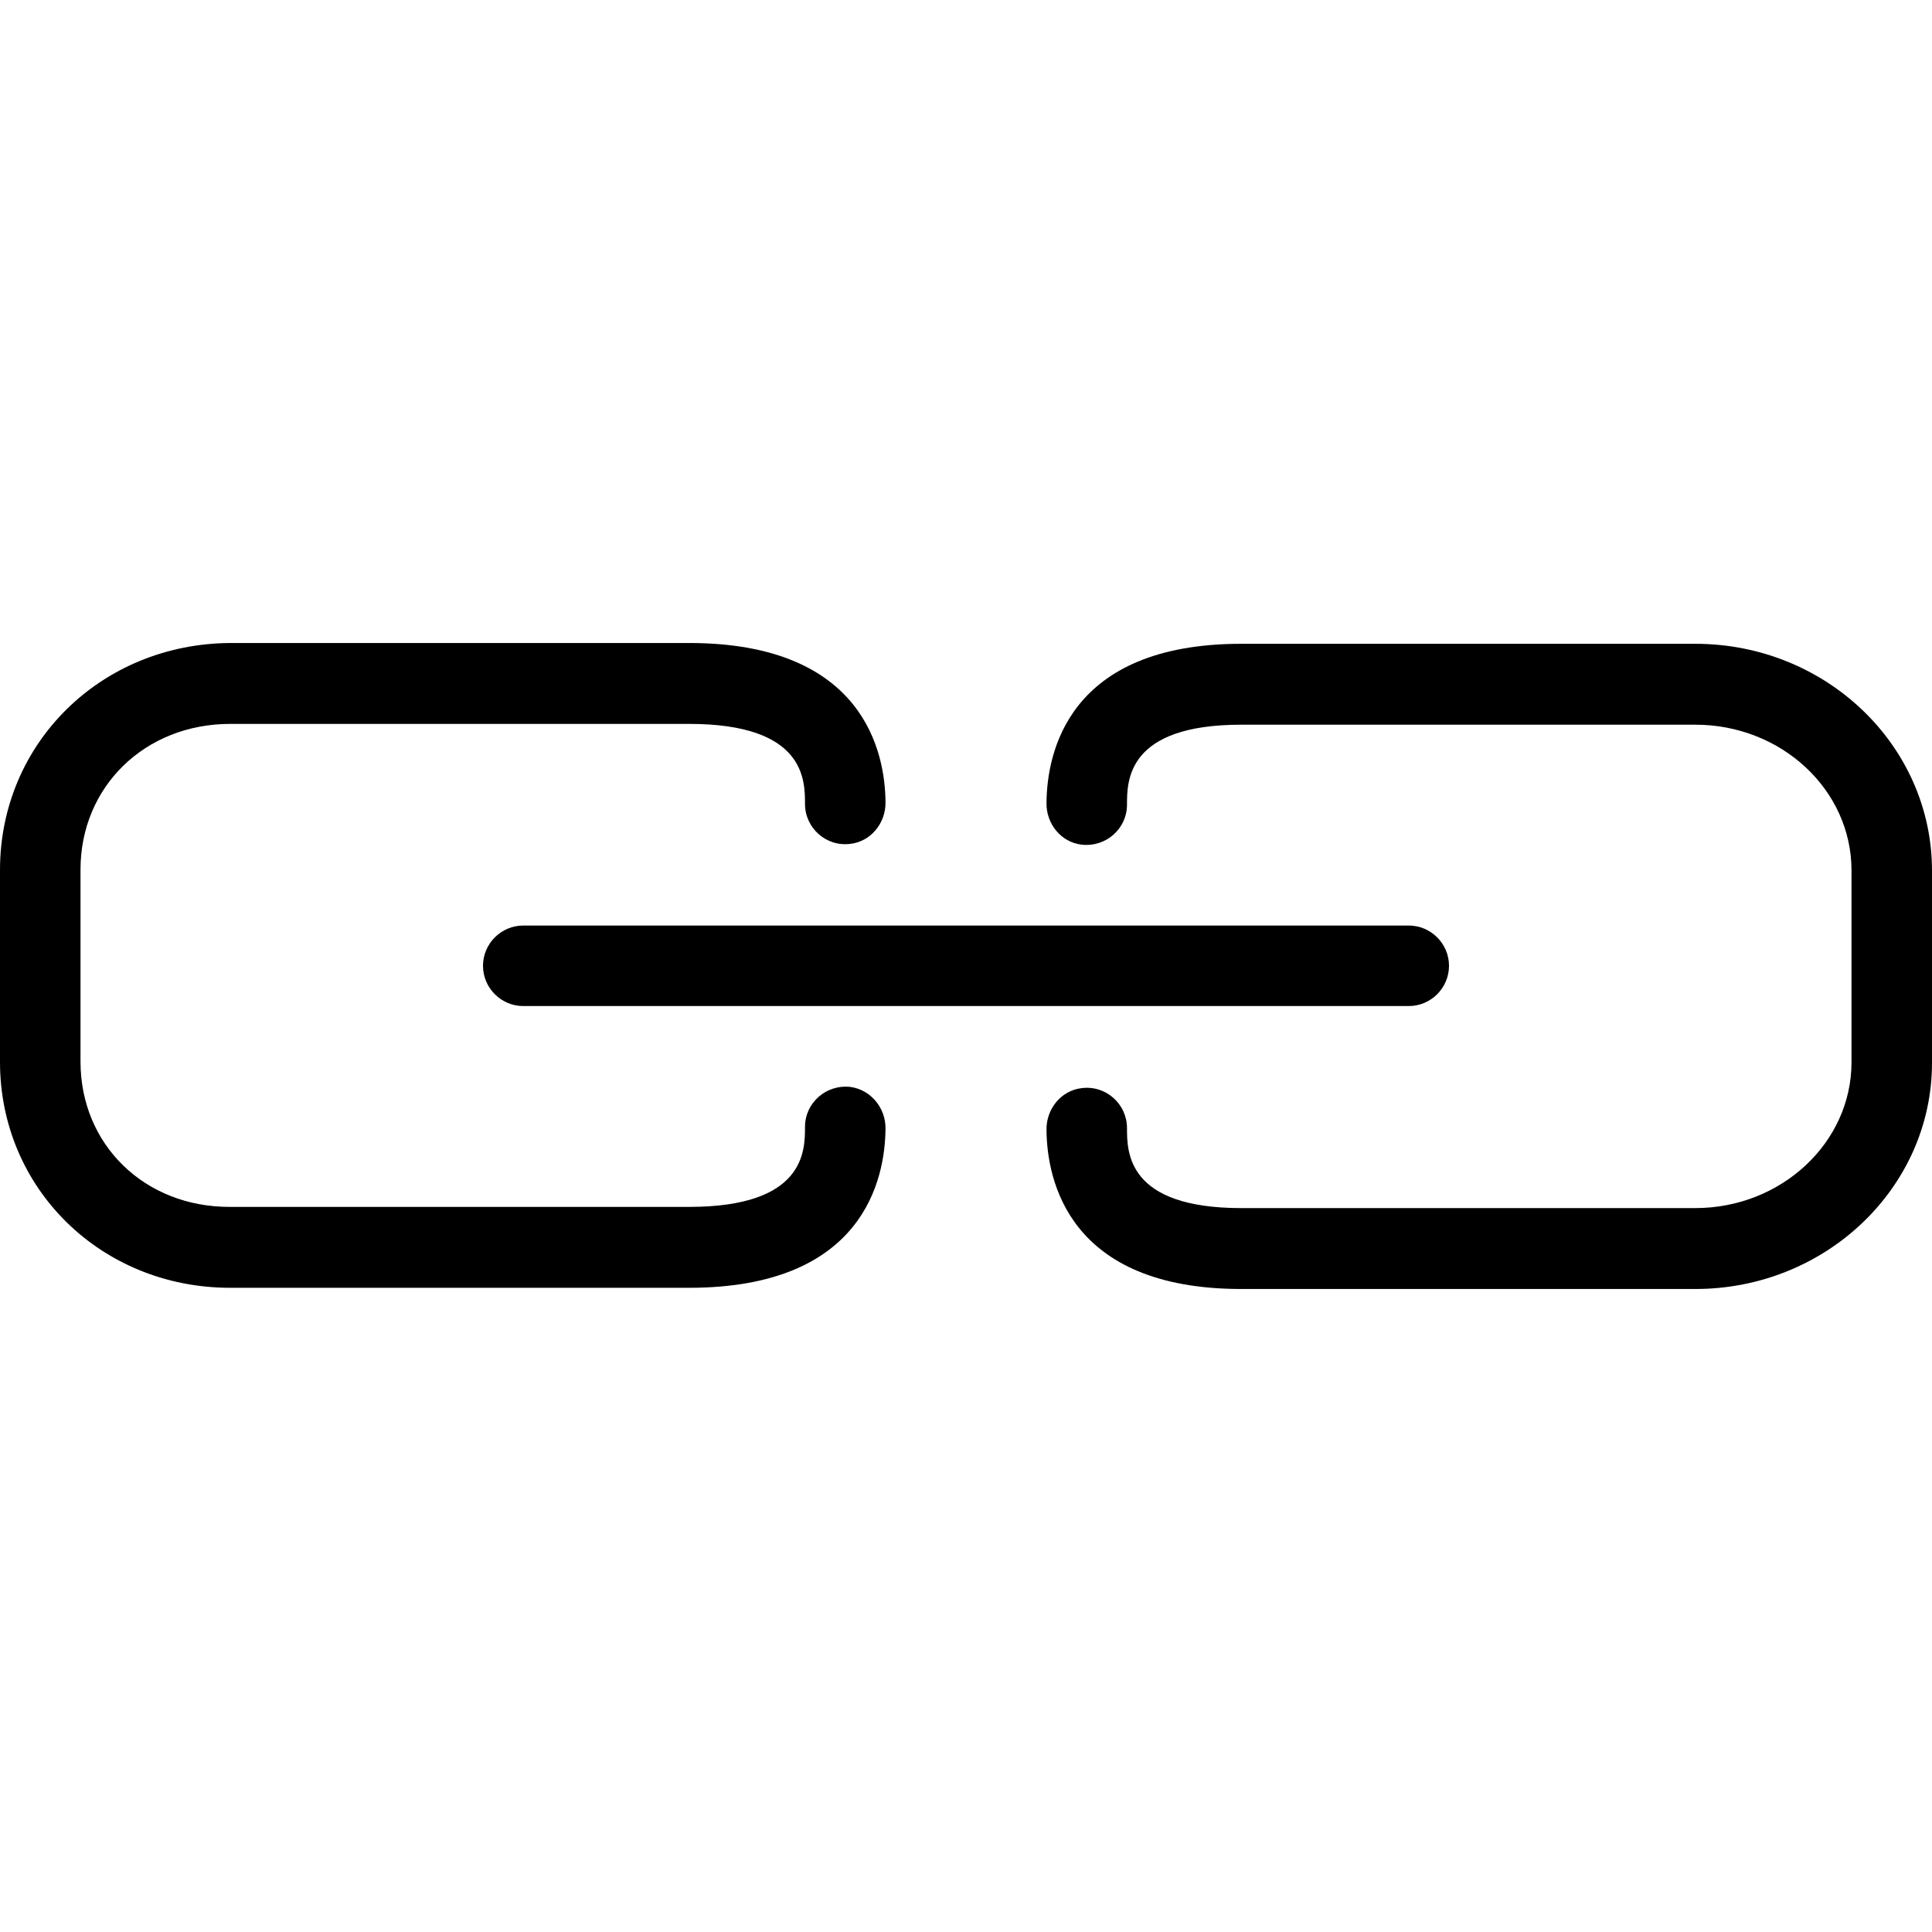 <?xml version="1.0" encoding="iso-8859-1"?>
<!-- Uploaded to: SVG Repo, www.svgrepo.com, Generator: SVG Repo Mixer Tools -->
<svg fill="#000000" height="800px" width="800px" version="1.1" id="Layer_1" xmlns="http://www.w3.org/2000/svg" xmlns:xlink="http://www.w3.org/1999/xlink" 
	 viewBox="0 0 512 512" xml:space="preserve">
<g>
	<g>
		<g>
			<path d="M449.28,170.613H328.96c-45.973,0-51.52,29.013-51.627,42.133c-0.107,5.547,3.84,10.453,9.28,11.093
				c6.507,0.747,12.053-4.267,12.053-10.56c0-6.4,0-21.227,30.293-21.227h120.32c22.827,0,41.387,17.28,41.387,38.613v50.88
				c0,21.227-18.56,38.613-41.387,38.613H328.96c-30.293,0-30.293-14.827-30.293-21.227c0-6.293-5.547-11.413-12.053-10.56
				c-5.44,0.64-9.387,5.547-9.28,11.093c0.107,13.013,5.653,42.133,51.627,42.133h120.32c34.56,0,62.72-26.88,62.72-59.947v-50.88
				C512,197.493,483.84,170.613,449.28,170.613z"/>
			<path d="M225.387,288.053c-6.507-0.747-12.053,4.267-12.053,10.56c0,6.4,0,21.227-30.72,21.227h-121.6
				c-22.613,0.107-39.68-16.427-39.68-38.507v-50.88c0-21.973,17.067-38.613,39.68-38.613h121.6c30.72,0,30.72,14.827,30.72,21.227
				c0,6.293,5.547,11.413,12.053,10.56c5.44-0.64,9.387-5.547,9.28-11.093c-0.107-13.013-5.653-42.133-52.053-42.133h-121.6
				C26.773,170.613,0,196.96,0,230.56v50.88c0,33.493,26.773,59.84,61.013,59.84h121.6c46.4,0,51.947-29.013,52.053-42.133
				C234.773,293.707,230.827,288.8,225.387,288.053z"/>
			<path d="M128,255.947c0,5.867,4.8,10.667,10.667,10.667h234.667c5.867,0,10.667-4.8,10.667-10.667
				c0-5.867-4.8-10.667-10.667-10.667H138.667C132.8,245.28,128,250.08,128,255.947z"/>
		</g>
	</g>
</g>
</svg>